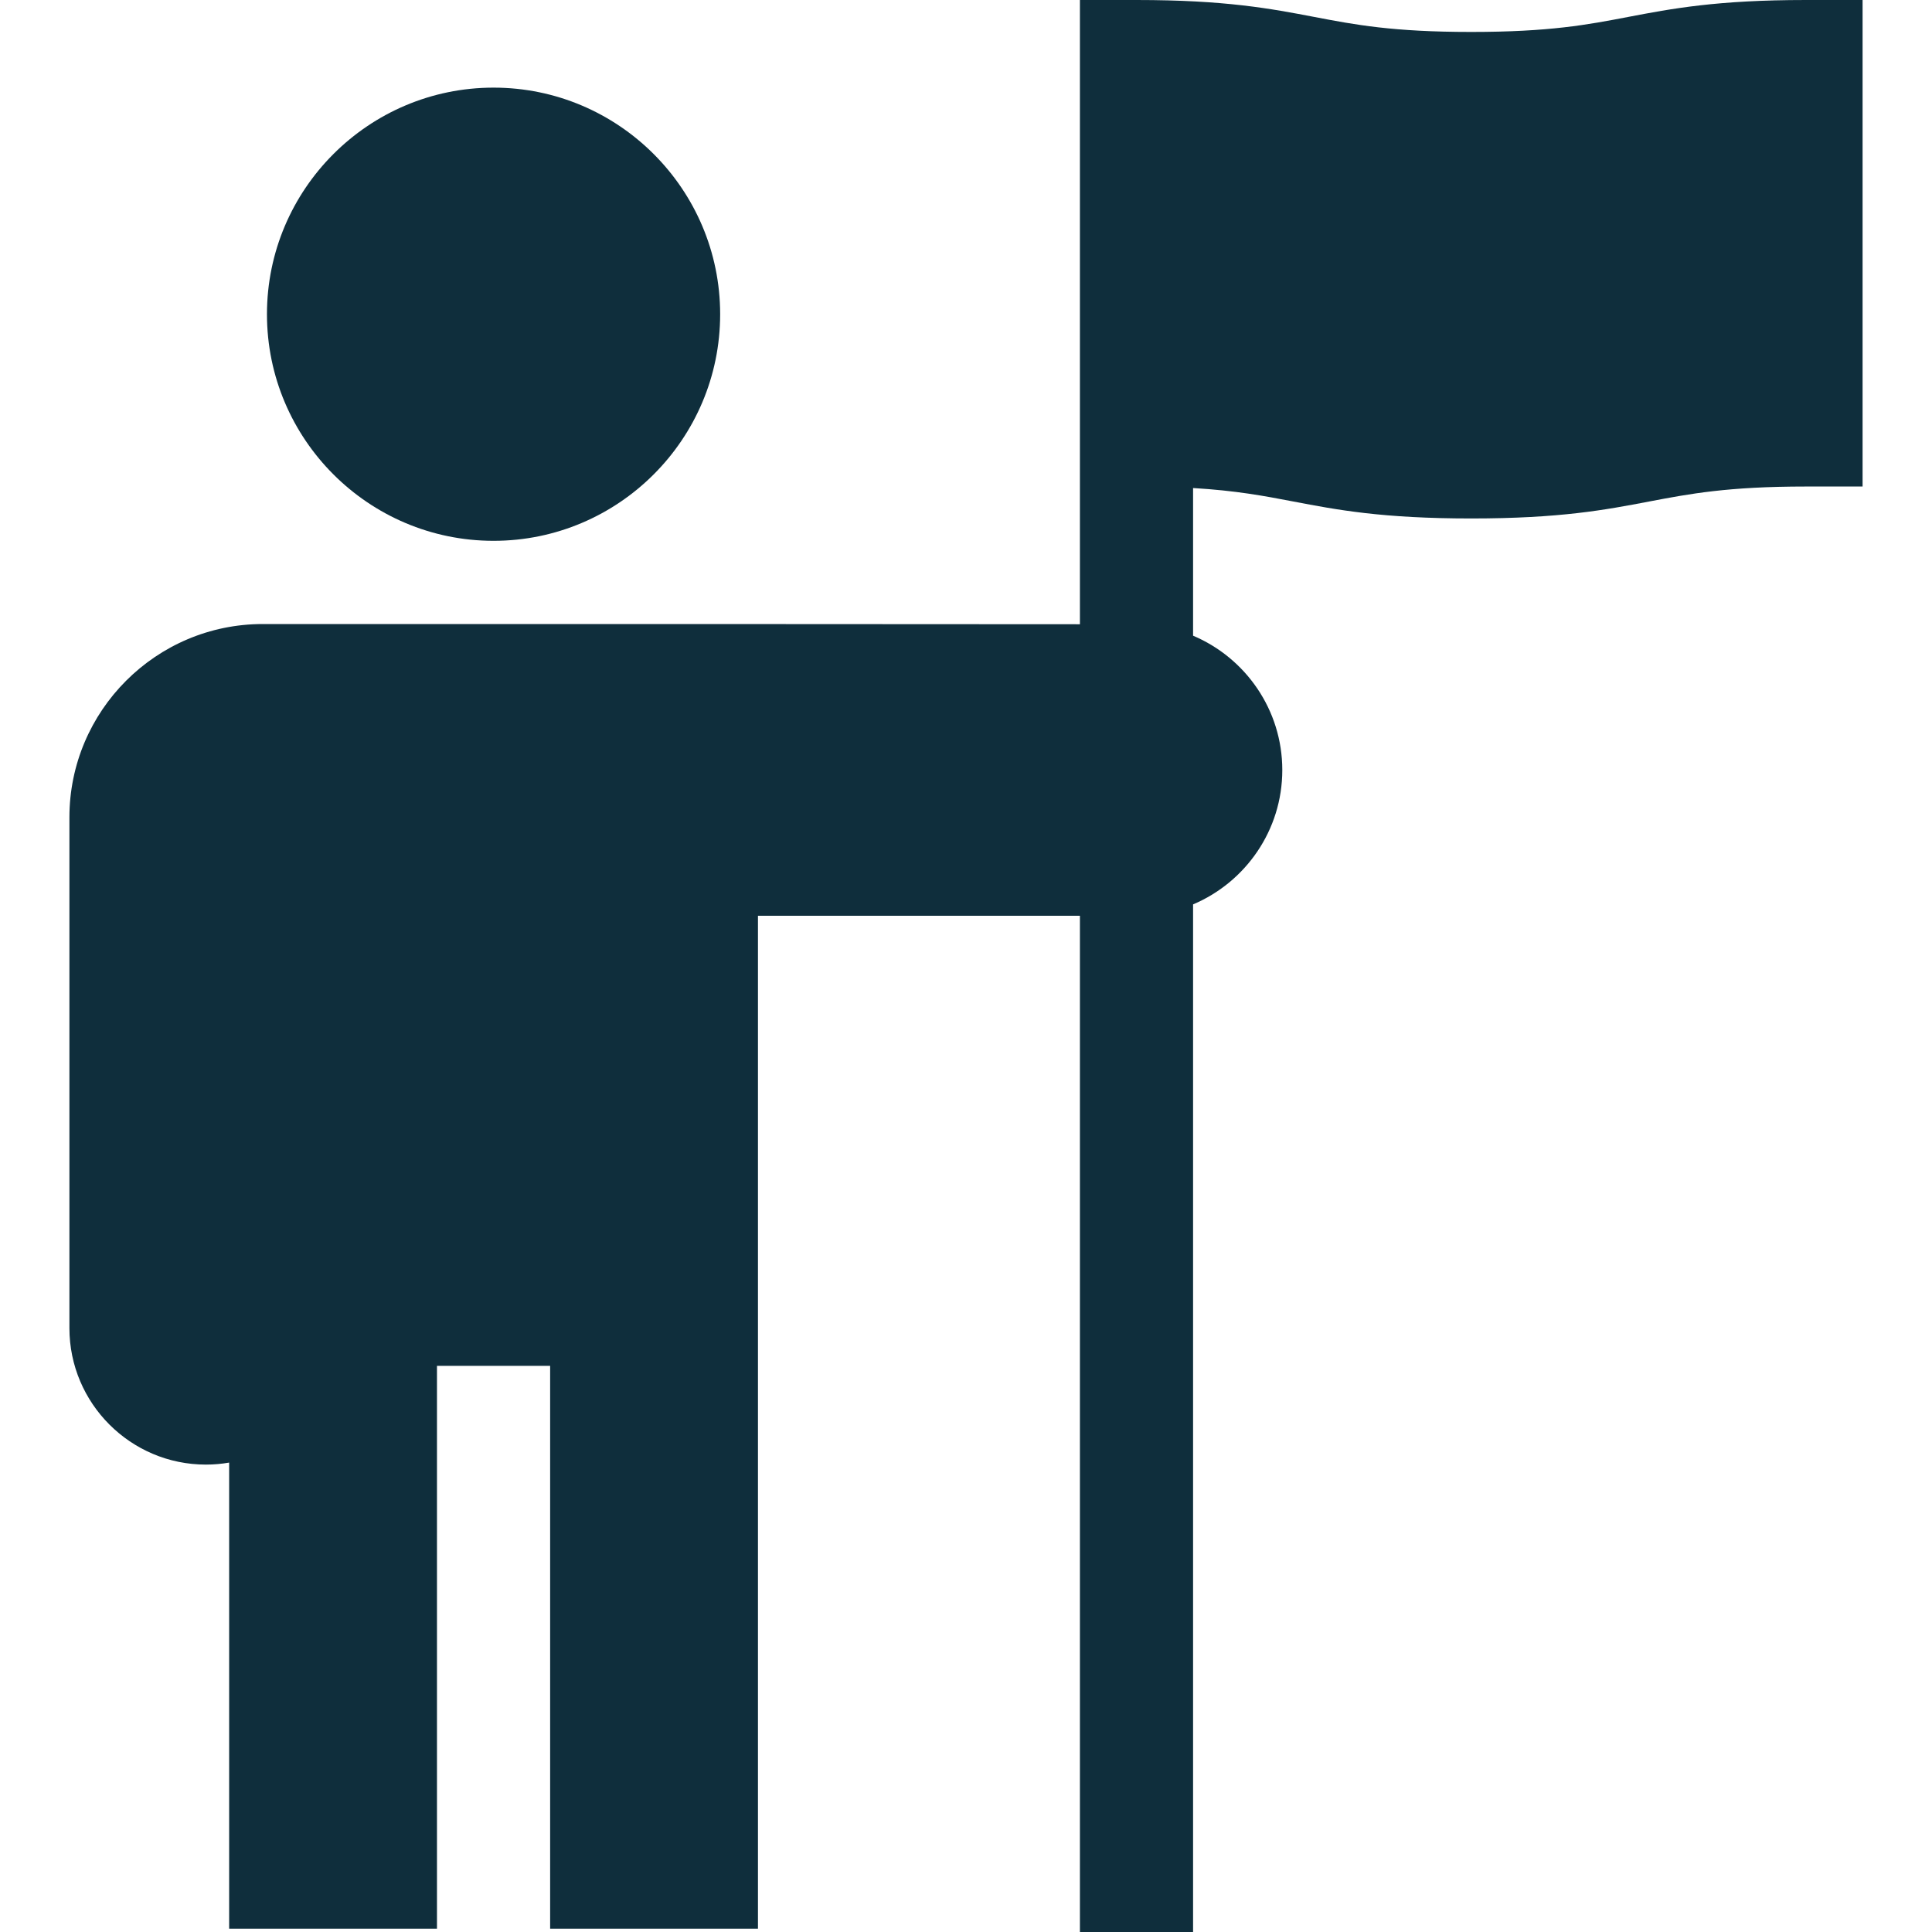 <?xml version="1.0" encoding="UTF-8"?>
<svg xmlns="http://www.w3.org/2000/svg" width="28" height="28" viewBox="0 0 28 28" fill="none">
  <path d="M7.153 1.27C5.342 1.27 3.869 2.743 3.869 4.554C3.869 6.365 5.342 7.838 7.153 7.838C8.964 7.838 10.437 6.365 10.437 4.554C10.437 2.743 8.964 1.27 7.153 1.27Z" fill="#0F2E3C"></path>
  <path d="M26.174 0C24.883 0 24.228 0.125 23.594 0.246C23.01 0.358 22.457 0.463 21.322 0.463C20.187 0.463 19.635 0.358 19.05 0.246C18.417 0.125 17.761 0 16.471 0H15.651V9.047L9.989 9.044H3.808C2.263 9.044 1.006 10.301 1.006 11.846V19.248C1.006 20.338 1.893 21.226 2.984 21.226C3.099 21.226 3.211 21.216 3.321 21.197V27.952H6.333V19.795H7.973V27.952H10.985V13.272H15.651V28H17.291V13.107C18.05 12.786 18.584 12.034 18.584 11.16C18.584 10.286 18.05 9.534 17.291 9.213V7.073C17.914 7.11 18.32 7.187 18.743 7.268C19.377 7.389 20.032 7.514 21.322 7.514C22.613 7.514 23.268 7.389 23.902 7.268C24.486 7.157 25.038 7.051 26.174 7.051H26.994V0H26.174Z" fill="#0F2E3C"></path>
</svg>

